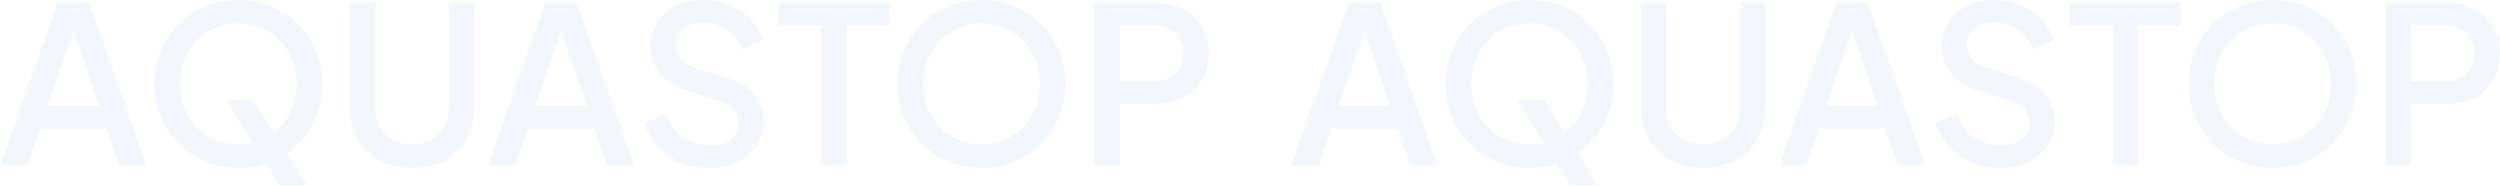 <svg xmlns="http://www.w3.org/2000/svg" width="2312" height="172" viewBox="0 0 2312 172" fill="none"><path opacity="0.05" d="M1011.92 152.914V2.424H1066.66C1076.76 2.424 1085.65 4.309 1093.32 8.08C1101.13 11.716 1107.19 17.103 1111.5 24.24C1115.81 31.243 1117.97 39.659 1117.97 49.49C1117.97 59.186 1115.74 67.535 1111.3 74.538C1106.99 81.541 1101 86.927 1093.32 90.698C1085.65 94.469 1076.76 96.354 1066.66 96.354H1035.75V152.914H1011.92ZM1035.75 75.144H1067.26C1072.65 75.144 1077.36 74.067 1081.4 71.912C1085.44 69.757 1088.61 66.795 1090.9 63.024C1093.19 59.119 1094.33 54.54 1094.33 49.288C1094.33 44.036 1093.19 39.525 1090.9 35.754C1088.61 31.849 1085.44 28.886 1081.4 26.866C1077.36 24.711 1072.65 23.634 1067.26 23.634H1035.75V75.144Z" fill="#0158A7"></path><path opacity="0.05" d="M907.698 155.338C896.79 155.338 886.623 153.385 877.196 149.48C867.904 145.575 859.689 140.121 852.552 133.118C845.549 126.115 840.028 117.901 835.988 108.474C832.083 99.047 830.13 88.745 830.13 77.568C830.13 66.391 832.083 56.089 835.988 46.662C840.028 37.101 845.549 28.886 852.552 22.018C859.555 15.015 867.769 9.629 877.196 5.858C886.623 1.953 896.79 0 907.698 0C918.741 0 928.908 1.953 938.2 5.858C947.627 9.629 955.841 15.015 962.844 22.018C969.981 29.021 975.503 37.235 979.408 46.662C983.313 56.089 985.266 66.391 985.266 77.568C985.266 88.745 983.246 99.047 979.206 108.474C975.301 117.901 969.847 126.115 962.844 133.118C955.841 140.121 947.627 145.575 938.2 149.48C928.773 153.385 918.606 155.338 907.698 155.338ZM907.698 133.522C915.509 133.522 922.646 132.108 929.11 129.28C935.709 126.452 941.432 122.547 946.28 117.564C951.128 112.447 954.899 106.521 957.592 99.788C960.285 92.92 961.632 85.513 961.632 77.568C961.632 69.623 960.285 62.283 957.592 55.55C954.899 48.817 951.128 42.891 946.28 37.774C941.432 32.657 935.709 28.684 929.11 25.856C922.646 23.028 915.509 21.614 907.698 21.614C899.887 21.614 892.683 23.028 886.084 25.856C879.62 28.684 873.964 32.657 869.116 37.774C864.268 42.891 860.497 48.817 857.804 55.55C855.245 62.283 853.966 69.623 853.966 77.568C853.966 85.513 855.245 92.92 857.804 99.788C860.497 106.521 864.268 112.447 869.116 117.564C873.964 122.547 879.687 126.452 886.286 129.28C892.885 132.108 900.022 133.522 907.698 133.522Z" fill="#0158A7"></path><path opacity="0.05" d="M759.843 152.914V23.634H719.847V2.424H822.867V23.634H783.477V152.914H759.843Z" fill="#0158A7"></path><path opacity="0.05" d="M655.114 155.338C645.687 155.338 636.934 153.587 628.854 150.086C620.774 146.45 613.906 141.535 608.25 135.34C602.594 129.145 598.419 122.008 595.726 113.928L615.926 105.444C619.562 114.736 624.881 121.873 631.884 126.856C638.887 131.839 646.967 134.33 656.124 134.33C661.511 134.33 666.224 133.522 670.264 131.906C674.304 130.155 677.401 127.731 679.556 124.634C681.845 121.537 682.99 117.968 682.99 113.928C682.99 108.407 681.441 104.03 678.344 100.798C675.247 97.566 670.668 95.007 664.608 93.122L636.328 84.234C625.016 80.733 616.397 75.413 610.472 68.276C604.547 61.004 601.584 52.52 601.584 42.824C601.584 34.34 603.671 26.933 607.846 20.604C612.021 14.14 617.744 9.09 625.016 5.454C632.423 1.818 640.839 0 650.266 0C659.289 0 667.503 1.616 674.91 4.848C682.317 7.945 688.646 12.255 693.898 17.776C699.285 23.297 703.19 29.694 705.614 36.966L685.818 45.652C682.855 37.707 678.209 31.579 671.88 27.27C665.685 22.961 658.481 20.806 650.266 20.806C645.283 20.806 640.907 21.681 637.136 23.432C633.365 25.048 630.403 27.472 628.248 30.704C626.228 33.801 625.218 37.437 625.218 41.612C625.218 46.46 626.767 50.769 629.864 54.54C632.961 58.311 637.675 61.139 644.004 63.024L670.264 71.306C682.249 74.942 691.272 80.194 697.332 87.062C703.392 93.795 706.422 102.212 706.422 112.312C706.422 120.661 704.2 128.068 699.756 134.532C695.447 140.996 689.454 146.113 681.778 149.884C674.102 153.52 665.214 155.338 655.114 155.338Z" fill="#0158A7"></path><path opacity="0.05" d="M451.171 152.914L504.095 2.424H533.587L586.511 152.914H561.059L549.545 119.18H488.339L476.623 152.914H451.171ZM495.207 97.97H542.273L515.609 19.19H522.275L495.207 97.97Z" fill="#0158A7"></path><path opacity="0.05" d="M381 155.338C369.823 155.338 359.857 152.981 351.104 148.268C342.485 143.555 335.685 137.091 330.702 128.876C325.854 120.661 323.43 111.302 323.43 100.798V2.424H347.266V99.788C347.266 106.387 348.68 112.245 351.508 117.362C354.471 122.479 358.444 126.452 363.426 129.28C368.544 132.108 374.401 133.522 381 133.522C387.733 133.522 393.591 132.108 398.574 129.28C403.691 126.452 407.664 122.479 410.492 117.362C413.455 112.245 414.936 106.387 414.936 99.788V2.424H438.57V100.798C438.57 111.302 436.146 120.661 431.298 128.876C426.45 137.091 419.65 143.555 410.896 148.268C402.278 152.981 392.312 155.338 381 155.338Z" fill="#0158A7"></path><path opacity="0.05" d="M220.424 155.338C209.516 155.338 199.349 153.385 189.922 149.48C180.63 145.575 172.416 140.121 165.278 133.118C158.276 126.115 152.754 117.901 148.714 108.474C144.809 99.047 142.856 88.745 142.856 77.568C142.856 66.391 144.809 56.089 148.714 46.662C152.754 37.101 158.276 28.886 165.278 22.018C172.281 15.015 180.496 9.629 189.922 5.858C199.349 1.953 209.516 0 220.424 0C231.467 0 241.634 1.953 250.926 5.858C260.353 9.629 268.568 15.015 275.57 22.018C282.708 29.021 288.229 37.235 292.134 46.662C296.04 56.089 297.992 66.391 297.992 77.568C297.992 88.745 295.972 99.047 291.932 108.474C288.027 117.901 282.573 126.115 275.57 133.118C268.568 140.121 260.353 145.575 250.926 149.48C241.5 153.385 231.332 155.338 220.424 155.338ZM220.424 133.522C228.235 133.522 235.372 132.108 241.836 129.28C248.435 126.452 254.158 122.547 259.006 117.564C263.854 112.447 267.625 106.521 270.318 99.788C273.012 92.92 274.358 85.513 274.358 77.568C274.358 69.623 273.012 62.283 270.318 55.55C267.625 48.817 263.854 42.891 259.006 37.774C254.158 32.657 248.435 28.684 241.836 25.856C235.372 23.028 228.235 21.614 220.424 21.614C212.614 21.614 205.409 23.028 198.81 25.856C192.346 28.684 186.69 32.657 181.842 37.774C176.994 42.891 173.224 48.817 170.53 55.55C167.972 62.283 166.692 69.623 166.692 77.568C166.692 85.513 167.972 92.92 170.53 99.788C173.224 106.521 176.994 112.447 181.842 117.564C186.69 122.547 192.414 126.452 199.012 129.28C205.611 132.108 212.748 133.522 220.424 133.522ZM258.198 171.094L208.91 92.718H234.362L283.852 171.094H258.198Z" fill="#0158A7"></path><path opacity="0.05" d="M0.222 152.914L53.146 2.424H82.638L135.562 152.914H110.11L98.596 119.18H37.39L25.674 152.914H0.222ZM44.258 97.97H91.324L64.66 19.19H71.326L44.258 97.97Z" fill="#0158A7"></path><path opacity="0.05" d="M2205.92 152.914V2.424H2260.66C2270.76 2.424 2279.65 4.309 2287.32 8.08C2295.13 11.716 2301.19 17.103 2305.5 24.24C2309.81 31.243 2311.97 39.659 2311.97 49.49C2311.97 59.186 2309.74 67.535 2305.3 74.538C2300.99 81.541 2295 86.927 2287.32 90.698C2279.65 94.469 2270.76 96.354 2260.66 96.354H2229.75V152.914H2205.92ZM2229.75 75.144H2261.26C2266.65 75.144 2271.36 74.067 2275.4 71.912C2279.44 69.757 2282.61 66.795 2284.9 63.024C2287.19 59.119 2288.33 54.54 2288.33 49.288C2288.33 44.036 2287.19 39.525 2284.9 35.754C2282.61 31.849 2279.44 28.886 2275.4 26.866C2271.36 24.711 2266.65 23.634 2261.26 23.634H2229.75V75.144Z" fill="#0158A7"></path><path opacity="0.05" d="M2101.7 155.338C2090.79 155.338 2080.62 153.385 2071.2 149.48C2061.9 145.575 2053.69 140.121 2046.55 133.118C2039.55 126.115 2034.03 117.901 2029.99 108.474C2026.08 99.047 2024.13 88.745 2024.13 77.568C2024.13 66.391 2026.08 56.089 2029.99 46.662C2034.03 37.101 2039.55 28.886 2046.55 22.018C2053.55 15.015 2061.77 9.629 2071.2 5.858C2080.62 1.953 2090.79 0 2101.7 0C2112.74 0 2122.91 1.953 2132.2 5.858C2141.63 9.629 2149.84 15.015 2156.84 22.018C2163.98 29.021 2169.5 37.235 2173.41 46.662C2177.31 56.089 2179.27 66.391 2179.27 77.568C2179.27 88.745 2177.25 99.047 2173.21 108.474C2169.3 117.901 2163.85 126.115 2156.84 133.118C2149.84 140.121 2141.63 145.575 2132.2 149.48C2122.77 153.385 2112.61 155.338 2101.7 155.338ZM2101.7 133.522C2109.51 133.522 2116.65 132.108 2123.11 129.28C2129.71 126.452 2135.43 122.547 2140.28 117.564C2145.13 112.447 2148.9 106.521 2151.59 99.788C2154.29 92.92 2155.63 85.513 2155.63 77.568C2155.63 69.623 2154.29 62.283 2151.59 55.55C2148.9 48.817 2145.13 42.891 2140.28 37.774C2135.43 32.657 2129.71 28.684 2123.11 25.856C2116.65 23.028 2109.51 21.614 2101.7 21.614C2093.89 21.614 2086.68 23.028 2080.08 25.856C2073.62 28.684 2067.96 32.657 2063.12 37.774C2058.27 42.891 2054.5 48.817 2051.8 55.55C2049.25 62.283 2047.97 69.623 2047.97 77.568C2047.97 85.513 2049.25 92.92 2051.8 99.788C2054.5 106.521 2058.27 112.447 2063.12 117.564C2067.96 122.547 2073.69 126.452 2080.29 129.28C2086.88 132.108 2094.02 133.522 2101.7 133.522Z" fill="#0158A7"></path><path opacity="0.05" d="M1953.84 152.914V23.634H1913.85V2.424H2016.87V23.634H1977.48V152.914H1953.84Z" fill="#0158A7"></path><path opacity="0.05" d="M1849.11 155.338C1839.69 155.338 1830.93 153.587 1822.85 150.086C1814.77 146.45 1807.91 141.535 1802.25 135.34C1796.59 129.145 1792.42 122.008 1789.73 113.928L1809.93 105.444C1813.56 114.736 1818.88 121.873 1825.88 126.856C1832.89 131.839 1840.97 134.33 1850.12 134.33C1855.51 134.33 1860.22 133.522 1864.26 131.906C1868.3 130.155 1871.4 127.731 1873.56 124.634C1875.85 121.537 1876.99 117.968 1876.99 113.928C1876.99 108.407 1875.44 104.03 1872.34 100.798C1869.25 97.566 1864.67 95.007 1858.61 93.122L1830.33 84.234C1819.02 80.733 1810.4 75.413 1804.47 68.276C1798.55 61.004 1795.58 52.52 1795.58 42.824C1795.58 34.34 1797.67 26.933 1801.85 20.604C1806.02 14.14 1811.74 9.09 1819.02 5.454C1826.42 1.818 1834.84 0 1844.27 0C1853.29 0 1861.5 1.616 1868.91 4.848C1876.32 7.945 1882.65 12.255 1887.9 17.776C1893.29 23.297 1897.19 29.694 1899.61 36.966L1879.82 45.652C1876.86 37.707 1872.21 31.579 1865.88 27.27C1859.69 22.961 1852.48 20.806 1844.27 20.806C1839.28 20.806 1834.91 21.681 1831.14 23.432C1827.37 25.048 1824.4 27.472 1822.25 30.704C1820.23 33.801 1819.22 37.437 1819.22 41.612C1819.22 46.46 1820.77 50.769 1823.86 54.54C1826.96 58.311 1831.68 61.139 1838 63.024L1864.26 71.306C1876.25 74.942 1885.27 80.194 1891.33 87.062C1897.39 93.795 1900.42 102.212 1900.42 112.312C1900.42 120.661 1898.2 128.068 1893.76 134.532C1889.45 140.996 1883.45 146.113 1875.78 149.884C1868.1 153.52 1859.21 155.338 1849.11 155.338Z" fill="#0158A7"></path><path opacity="0.05" d="M1645.17 152.914L1698.1 2.424H1727.59L1780.51 152.914H1755.06L1743.55 119.18H1682.34L1670.62 152.914H1645.17ZM1689.21 97.97H1736.27L1709.61 19.19H1716.28L1689.21 97.97Z" fill="#0158A7"></path><path opacity="0.05" d="M1575 155.338C1563.82 155.338 1553.86 152.981 1545.1 148.268C1536.49 143.555 1529.69 137.091 1524.7 128.876C1519.85 120.661 1517.43 111.302 1517.43 100.798V2.424H1541.27V99.788C1541.27 106.387 1542.68 112.245 1545.51 117.362C1548.47 122.479 1552.44 126.452 1557.43 129.28C1562.54 132.108 1568.4 133.522 1575 133.522C1581.73 133.522 1587.59 132.108 1592.57 129.28C1597.69 126.452 1601.66 122.479 1604.49 117.362C1607.46 112.245 1608.94 106.387 1608.94 99.788V2.424H1632.57V100.798C1632.57 111.302 1630.15 120.661 1625.3 128.876C1620.45 137.091 1613.65 143.555 1604.9 148.268C1596.28 152.981 1586.31 155.338 1575 155.338Z" fill="#0158A7"></path><path opacity="0.05" d="M1414.42 155.338C1403.52 155.338 1393.35 153.385 1383.92 149.48C1374.63 145.575 1366.42 140.121 1359.28 133.118C1352.28 126.115 1346.75 117.901 1342.71 108.474C1338.81 99.047 1336.86 88.745 1336.86 77.568C1336.86 66.391 1338.81 56.089 1342.71 46.662C1346.75 37.101 1352.28 28.886 1359.28 22.018C1366.28 15.015 1374.5 9.629 1383.92 5.858C1393.35 1.953 1403.52 0 1414.42 0C1425.47 0 1435.63 1.953 1444.93 5.858C1454.35 9.629 1462.57 15.015 1469.57 22.018C1476.71 29.021 1482.23 37.235 1486.13 46.662C1490.04 56.089 1491.99 66.391 1491.99 77.568C1491.99 88.745 1489.97 99.047 1485.93 108.474C1482.03 117.901 1476.57 126.115 1469.57 133.118C1462.57 140.121 1454.35 145.575 1444.93 149.48C1435.5 153.385 1425.33 155.338 1414.42 155.338ZM1414.42 133.522C1422.24 133.522 1429.37 132.108 1435.84 129.28C1442.44 126.452 1448.16 122.547 1453.01 117.564C1457.85 112.447 1461.63 106.521 1464.32 99.788C1467.01 92.92 1468.36 85.513 1468.36 77.568C1468.36 69.623 1467.01 62.283 1464.32 55.55C1461.63 48.817 1457.85 42.891 1453.01 37.774C1448.16 32.657 1442.44 28.684 1435.84 25.856C1429.37 23.028 1422.24 21.614 1414.42 21.614C1406.61 21.614 1399.41 23.028 1392.81 25.856C1386.35 28.684 1380.69 32.657 1375.84 37.774C1370.99 42.891 1367.22 48.817 1364.53 55.55C1361.97 62.283 1360.69 69.623 1360.69 77.568C1360.69 85.513 1361.97 92.92 1364.53 99.788C1367.22 106.521 1370.99 112.447 1375.84 117.564C1380.69 122.547 1386.41 126.452 1393.01 129.28C1399.61 132.108 1406.75 133.522 1414.42 133.522ZM1452.2 171.094L1402.91 92.718H1428.36L1477.85 171.094H1452.2Z" fill="#0158A7"></path><path opacity="0.05" d="M1194.22 152.914L1247.15 2.424H1276.64L1329.56 152.914H1304.11L1292.6 119.18H1231.39L1219.67 152.914H1194.22ZM1238.26 97.97H1285.32L1258.66 19.19H1265.33L1238.26 97.97Z" fill="#0158A7"></path></svg>